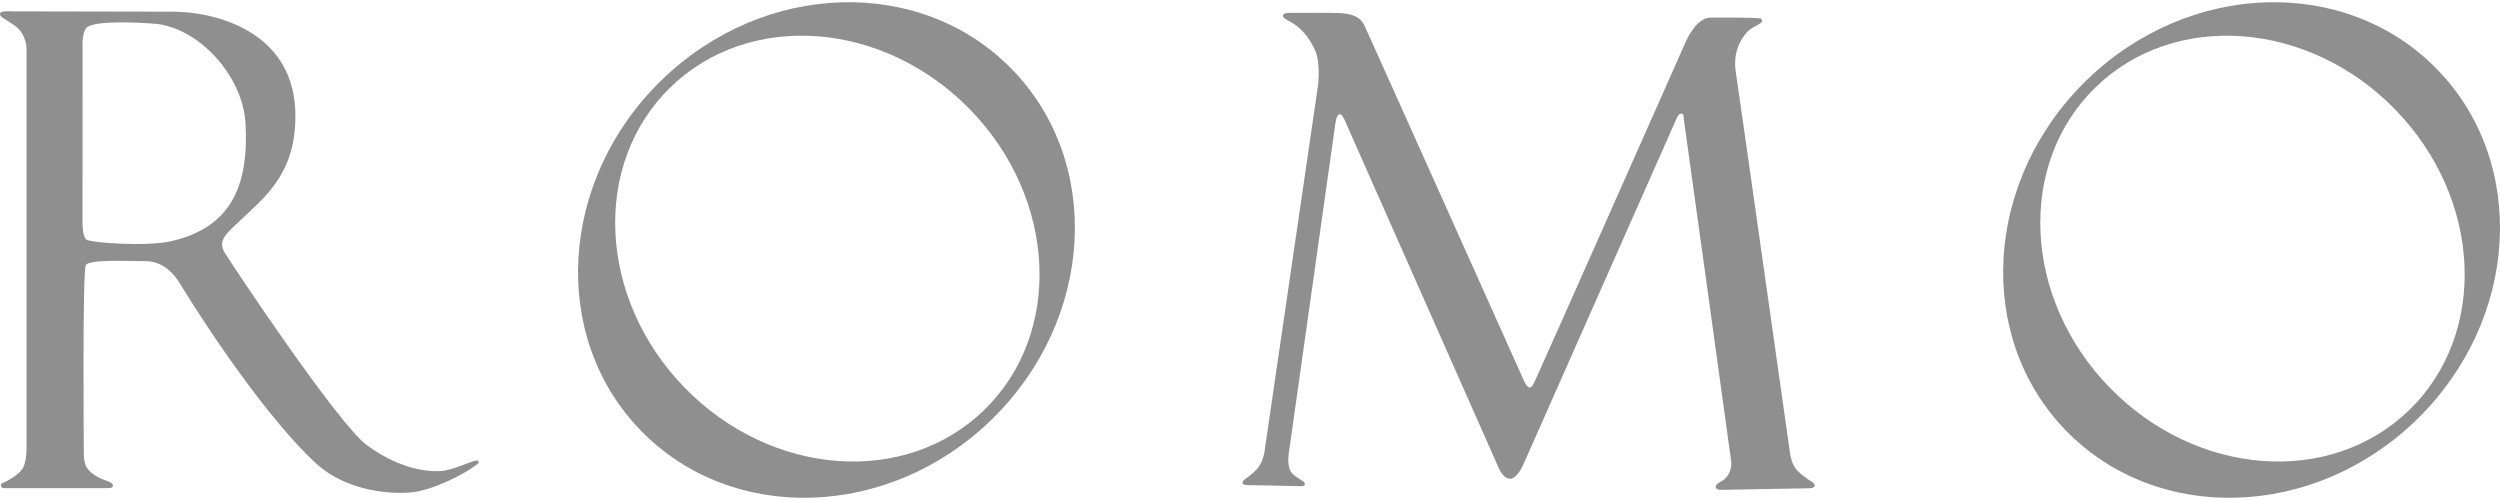 <?xml version="1.0" encoding="utf-8"?>
<!-- Generator: Adobe Illustrator 16.2.1, SVG Export Plug-In . SVG Version: 6.00 Build 0)  -->
<!DOCTYPE svg PUBLIC "-//W3C//DTD SVG 1.1//EN" "http://www.w3.org/Graphics/SVG/1.1/DTD/svg11.dtd">
<svg version="1.1" id="Ebene_1" xmlns="http://www.w3.org/2000/svg" xmlns:xlink="http://www.w3.org/1999/xlink" x="0px" y="0px"
	 width="200px" height="40px" viewBox="0 0 200 40" enable-background="new 0 0 200 40" xml:space="preserve">
<g>
	<path fill="#8E8F8E" d="M2.124,35.786V3.921c0,0,0.039-1.194-0.996-1.912C0.31,1.442-0.023,1.379,0.001,1.083
		C0.022,0.839,0.828,0.91,1.067,0.91S12.758,0.94,13.755,0.934c3.401-0.022,9.997,1.55,9.878,8.524
		c-0.078,4.569-2.448,6.308-4.7,8.444c-0.862,0.818-1.514,1.395-0.956,2.311c0.558,0.917,9.056,13.718,11.392,15.415
		c2.611,1.896,4.726,2.1,5.791,2.063c1.175-0.04,2.882-1.019,3.091-0.829c0.176,0.158-0.153,0.326-0.358,0.479
		c-0.758,0.562-3.187,1.867-4.975,2.049c-1.312,0.134-5.066,0.066-7.691-2.367c-3.606-3.342-8.267-10.13-10.834-14.34
		c-0.363-0.596-1.235-1.792-2.749-1.792c-1.513,0-4.501-0.16-4.779,0.318c-0.279,0.478-0.16,15.017-0.16,15.017
		S6.686,37,6.934,37.395c0.237,0.375,0.741,0.76,1.412,0.997c0.448,0.157,0.701,0.267,0.691,0.464
		c-0.01,0.207-0.342,0.197-0.541,0.197c-0.199,0-7.966,0-7.966,0s-0.441,0.05-0.451-0.168c-0.011-0.248,0.132-0.23,0.371-0.35
		c0.239-0.12,1.13-0.588,1.407-1.141C2.145,36.821,2.124,35.786,2.124,35.786z M6.601,17.914c0,0,0,1.042,0.32,1.26
		c0.357,0.245,4.816,0.583,6.838,0.107c4.58-1.078,6.163-4.227,5.886-9.363c-0.21-3.905-3.796-7.732-7.269-8.019
		C11.078,1.793,7.477,1.616,6.92,2.225c-0.395,0.433-0.312,1.65-0.312,1.65L6.601,17.914z"/>
	<path fill="#8E8F8E" d="M80.97,5.556c7.293,7.499,6.554,20.044-1.649,28.022c-8.203,7.977-20.764,8.365-28.057,0.866
		S44.71,14.4,52.913,6.422C61.117-1.555,73.678-1.943,80.97,5.556z M54.761,31.002c6.932,7.129,17.667,7.932,23.979,1.793
		c6.312-6.138,5.809-16.892-1.123-24.02c-6.933-7.128-17.668-7.931-23.98-1.793C47.325,13.12,47.829,23.874,54.761,31.002z"/>
	<path fill="#8E8F8E" d="M194.979,5.556c7.292,7.499,6.555,20.044-1.649,28.022c-8.203,7.977-20.764,8.365-28.056,0.866
		c-7.294-7.499-6.556-20.044,1.647-28.022C175.126-1.555,187.688-1.943,194.979,5.556z M168.771,31.002
		c6.932,7.129,17.667,7.932,23.979,1.793c6.312-6.138,5.81-16.892-1.122-24.02c-6.933-7.128-17.669-7.931-23.981-1.793
		C161.334,13.12,161.838,23.874,168.771,31.002z"/>
	<path fill="#8E8F8E" d="M101.133,36.301l4.303-29.425c0,0,0.244-1.856-0.252-2.906c-0.507-1.073-1.155-1.763-1.846-2.168
		c-0.322-0.189-0.715-0.333-0.703-0.548c0.012-0.226,0.421-0.223,0.672-0.223c0.25,0,3.668-0.026,4.141,0.032
		c0.502,0.062,1.327,0.176,1.703,0.97c0.376,0.793,12.691,28.262,12.691,28.262s0.27,0.692,0.508,0.705
		c0.227,0.012,0.297-0.263,0.451-0.537c0.148-0.264,12.065-27.136,12.065-27.136s0.802-1.906,1.962-1.92
		c0.878-0.01,3.278,0,3.58,0.037c0.286,0.036,0.561-0.023,0.553,0.213c-0.009,0.304-0.803,0.43-1.256,0.978
		c-0.272,0.331-1.132,1.358-0.832,3.196c0.149,0.915,4.342,30.517,4.342,30.517s0.133,0.894,0.589,1.321
		c0.455,0.426,0.944,0.769,1.156,0.89c0.138,0.079,0.227,0.178,0.218,0.294c-0.014,0.166-0.25,0.209-0.501,0.209
		s-6.889,0.125-6.889,0.125s-0.532,0.049-0.532-0.243c0-0.197,0.233-0.309,0.465-0.444c0.697-0.41,0.818-1.149,0.777-1.566
		c-0.042-0.418-3.799-27.428-3.799-27.428s0.043-0.459-0.208-0.417s-0.376,0.417-0.376,0.417l-12.242,27.641
		c0,0-0.486,1.164-1.084,1.155c-0.591-0.009-0.951-0.993-0.951-0.993L107.73,9.965c0,0-0.308-0.825-0.533-0.825
		c-0.311,0-0.385,0.867-0.385,0.867l-3.715,26.3c0,0-0.166,1.055,0.252,1.53c0.393,0.45,1.023,0.644,1.035,0.822
		c0.016,0.214-0.118,0.235-0.369,0.235c-0.25,0-3.966-0.083-3.966-0.083s-0.667,0.05-0.655-0.188
		c0.014-0.273,0.406-0.314,1.143-1.072C100.966,37.111,101.133,36.301,101.133,36.301z"/>
</g>
</svg>
